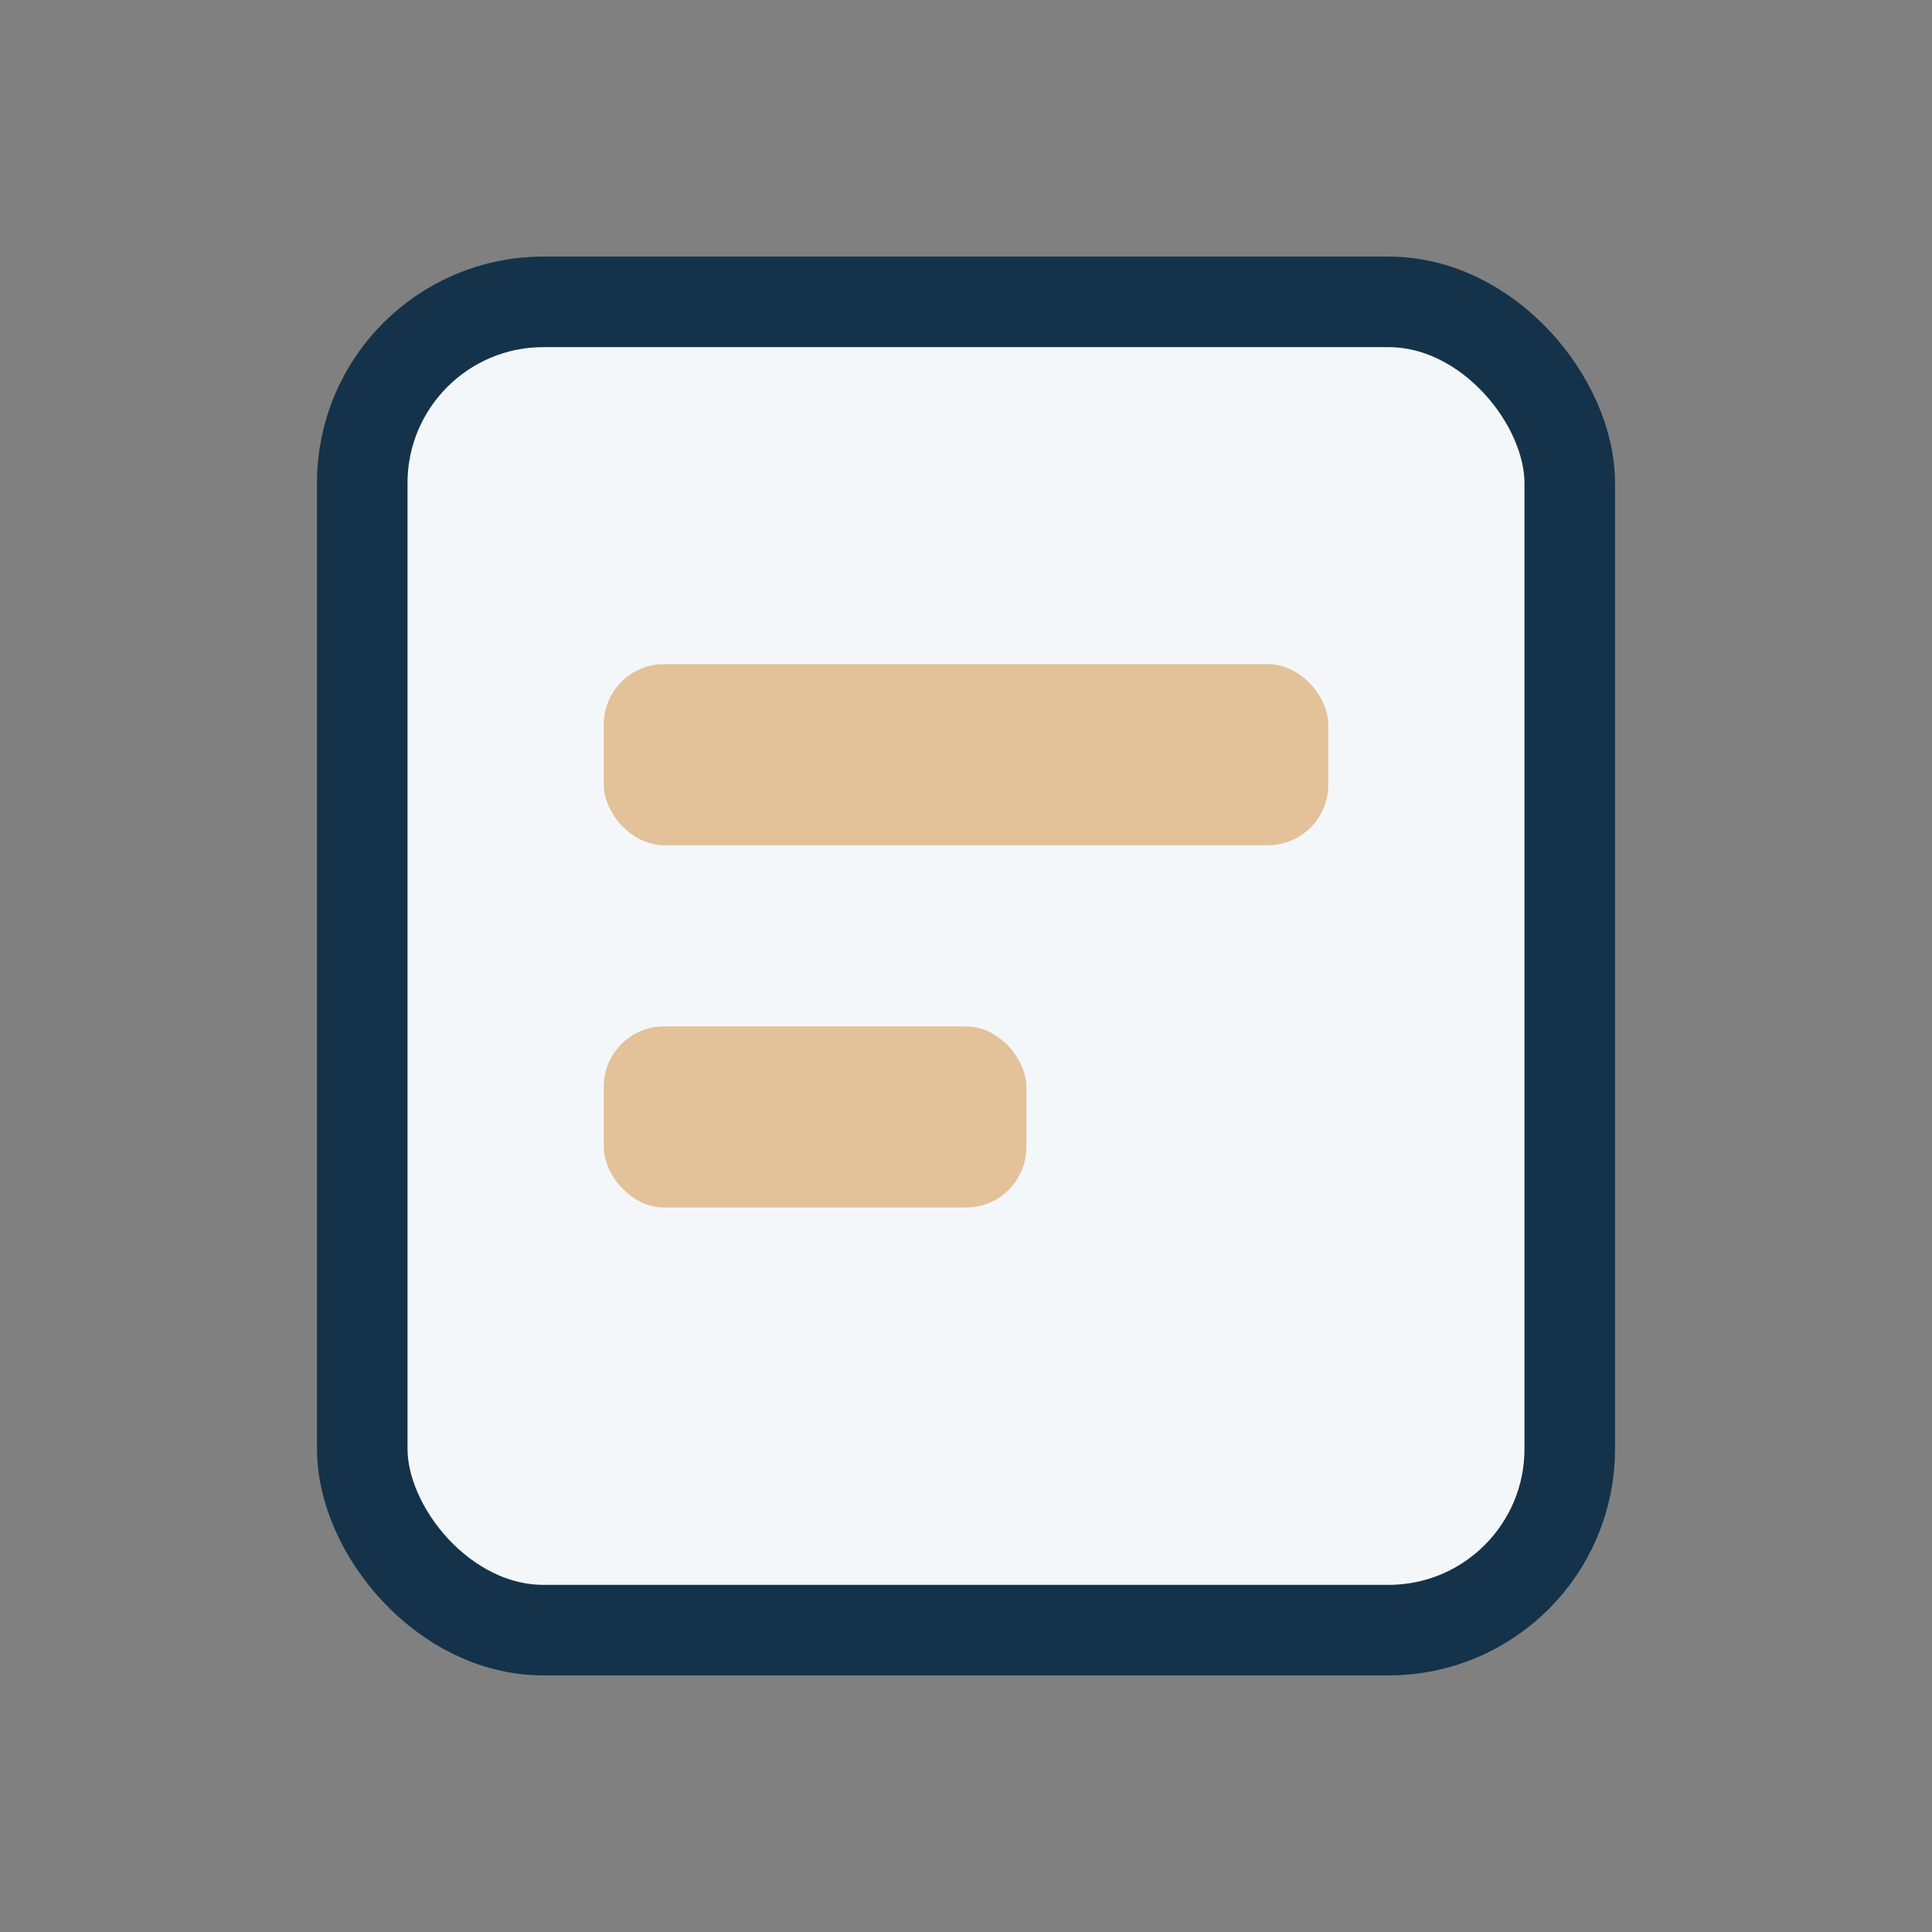 <?xml version="1.0" encoding="UTF-8"?>
<svg xmlns="http://www.w3.org/2000/svg" width="32" height="32" viewBox="0 0 32 32"><rect x="0" y="0" width="32" height="32" fill="#808080" stroke="none"/><rect x="6" y="5" width="20" height="22" rx="3" fill="#F4F7F9" stroke="#14334A" stroke-width="1.5"/><rect x="10" y="11" width="12" height="3" rx="1" fill="#E3C199"/><rect x="10" y="17" width="7" height="3" rx="1" fill="#E3C199"/></svg>